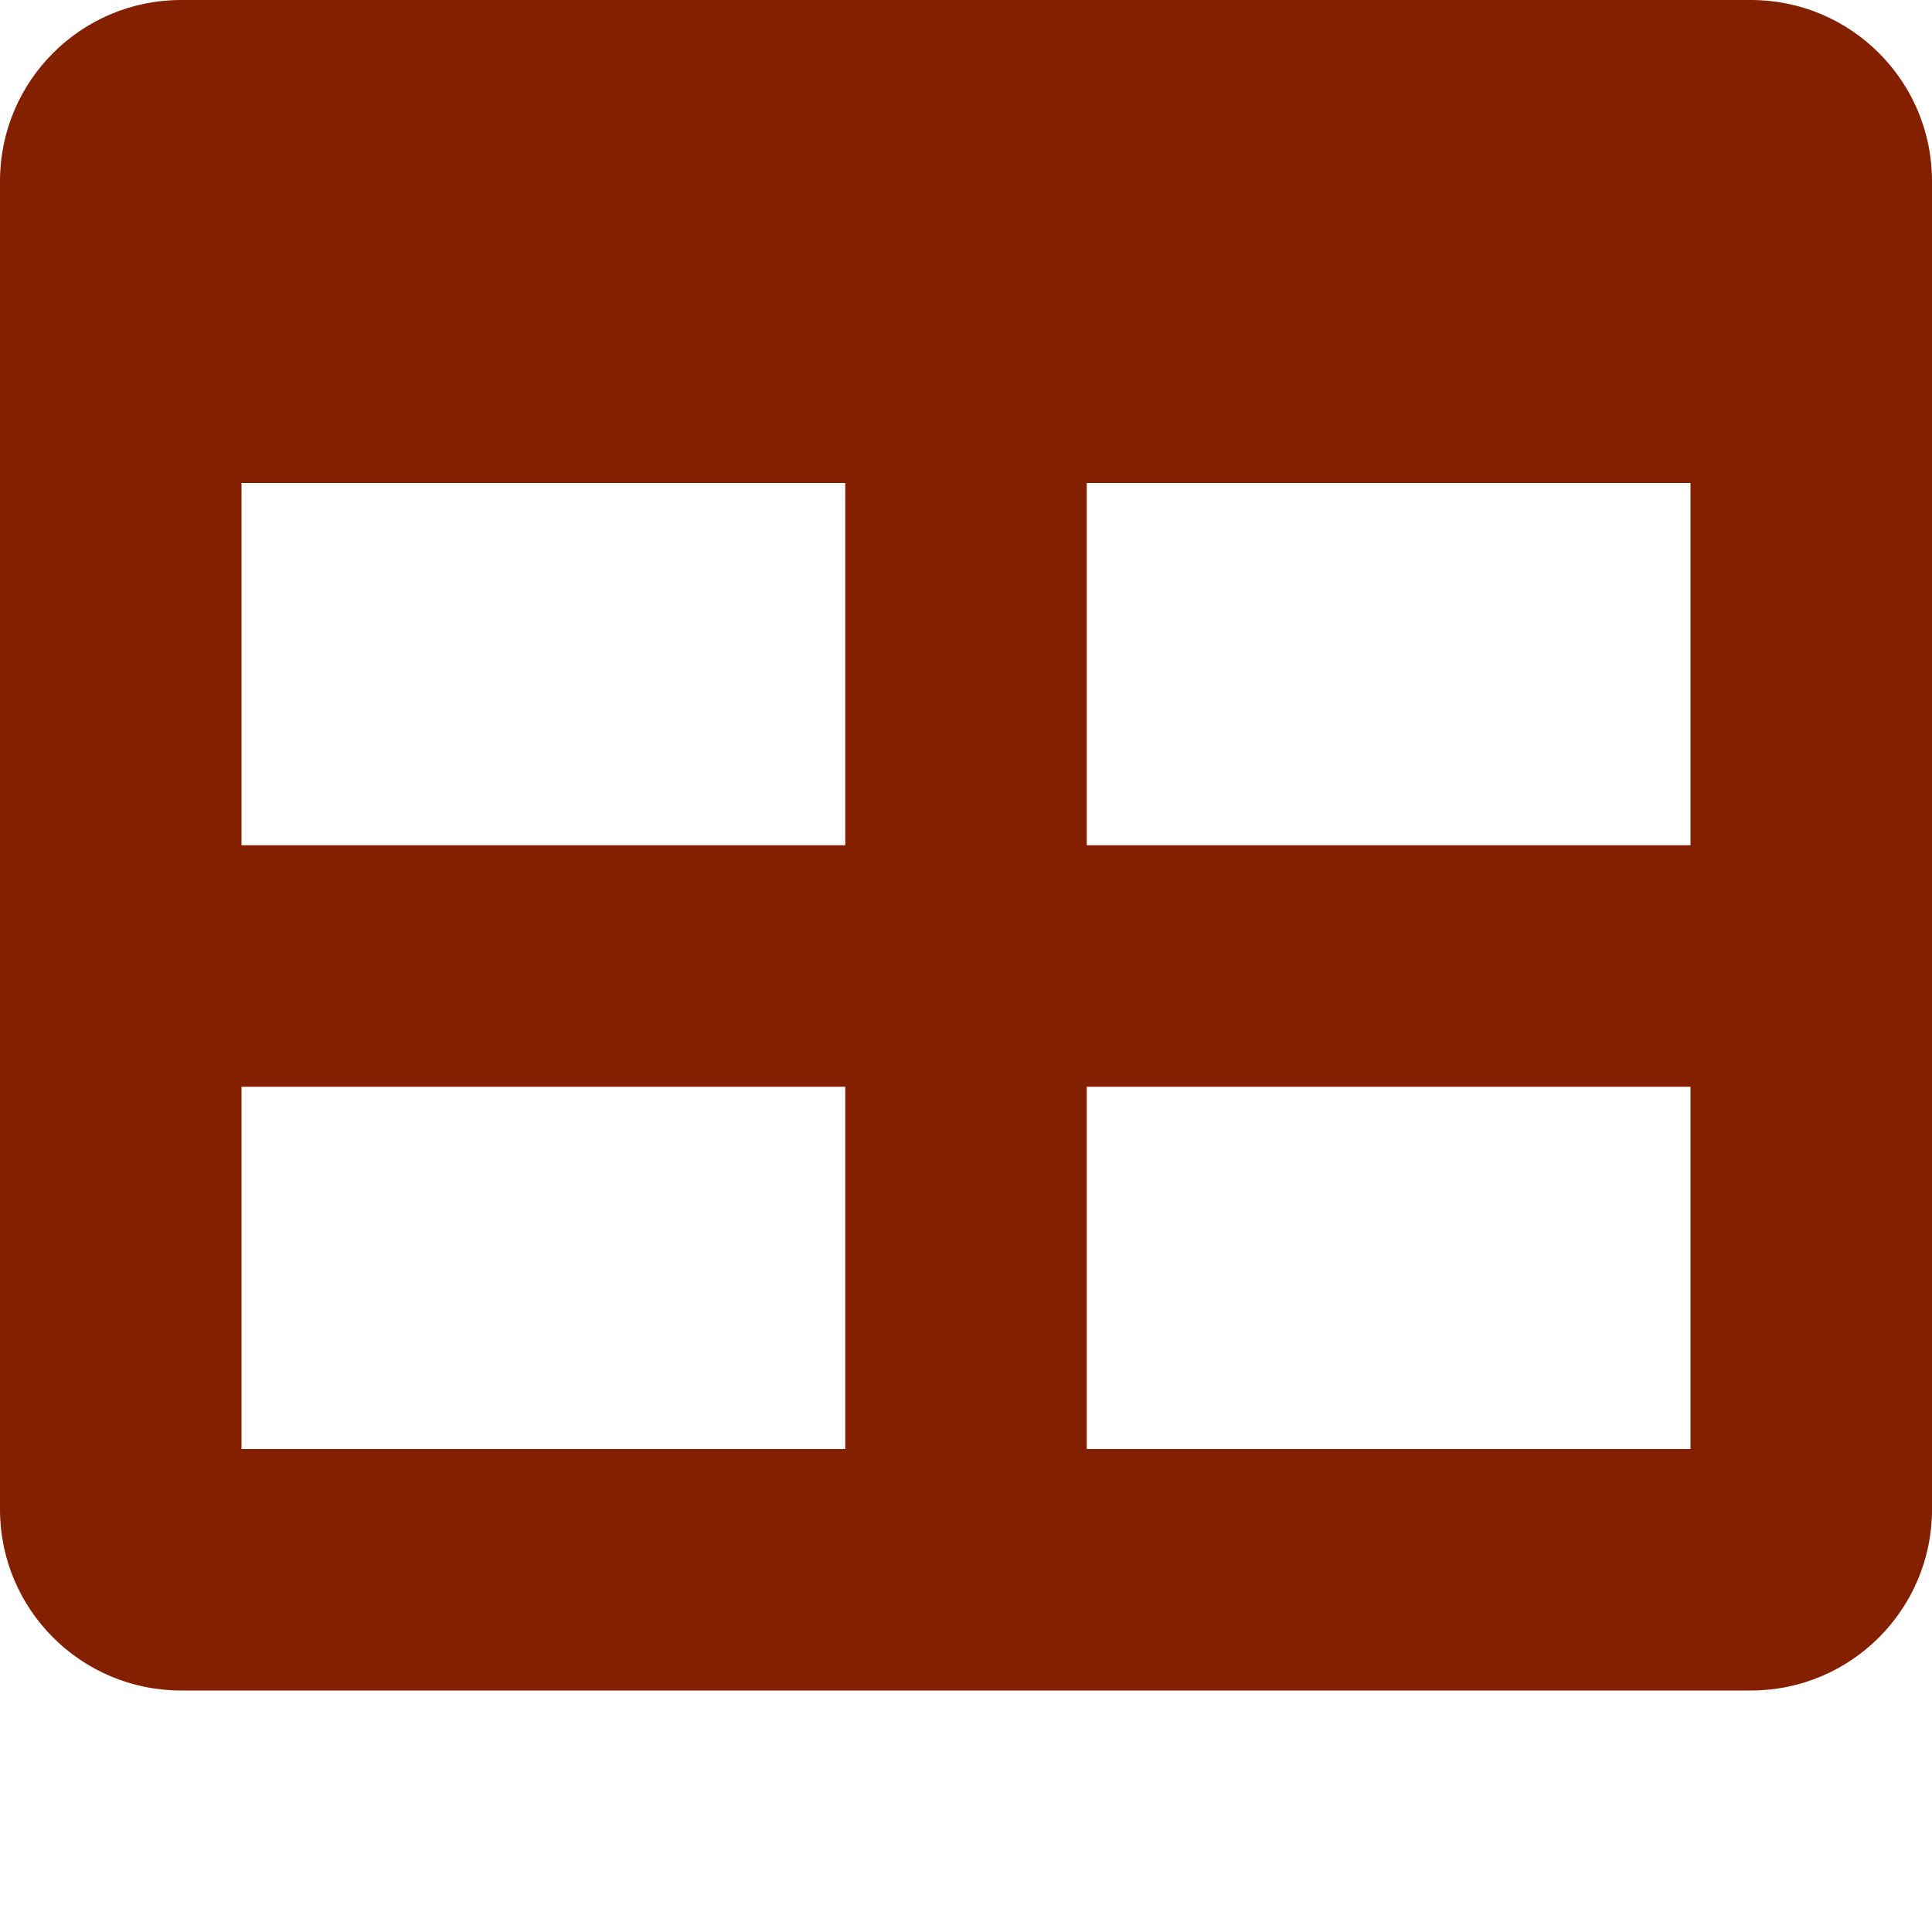 <svg xmlns="http://www.w3.org/2000/svg" width="32" height="32" viewBox="0 0 32 32">
  <path fill="#822000" d="M462,16 L436,16 C434.343,16 433,17.343 433,19 L433,41 C433,42.657 434.343,44 436,44 L462,44 C463.657,44 465,42.657 465,41 L465,19 C465,17.343 463.657,16 462,16 Z M447,40 L437,40 L437,34 L447,34 L447,40 Z M447,30 L437,30 L437,24 L447,24 L447,30 Z M461,40 L451,40 L451,34 L461,34 L461,40 Z M461,30 L451,30 L451,24 L461,24 L461,30 Z" transform="translate(-433 -16)"/>
</svg>
